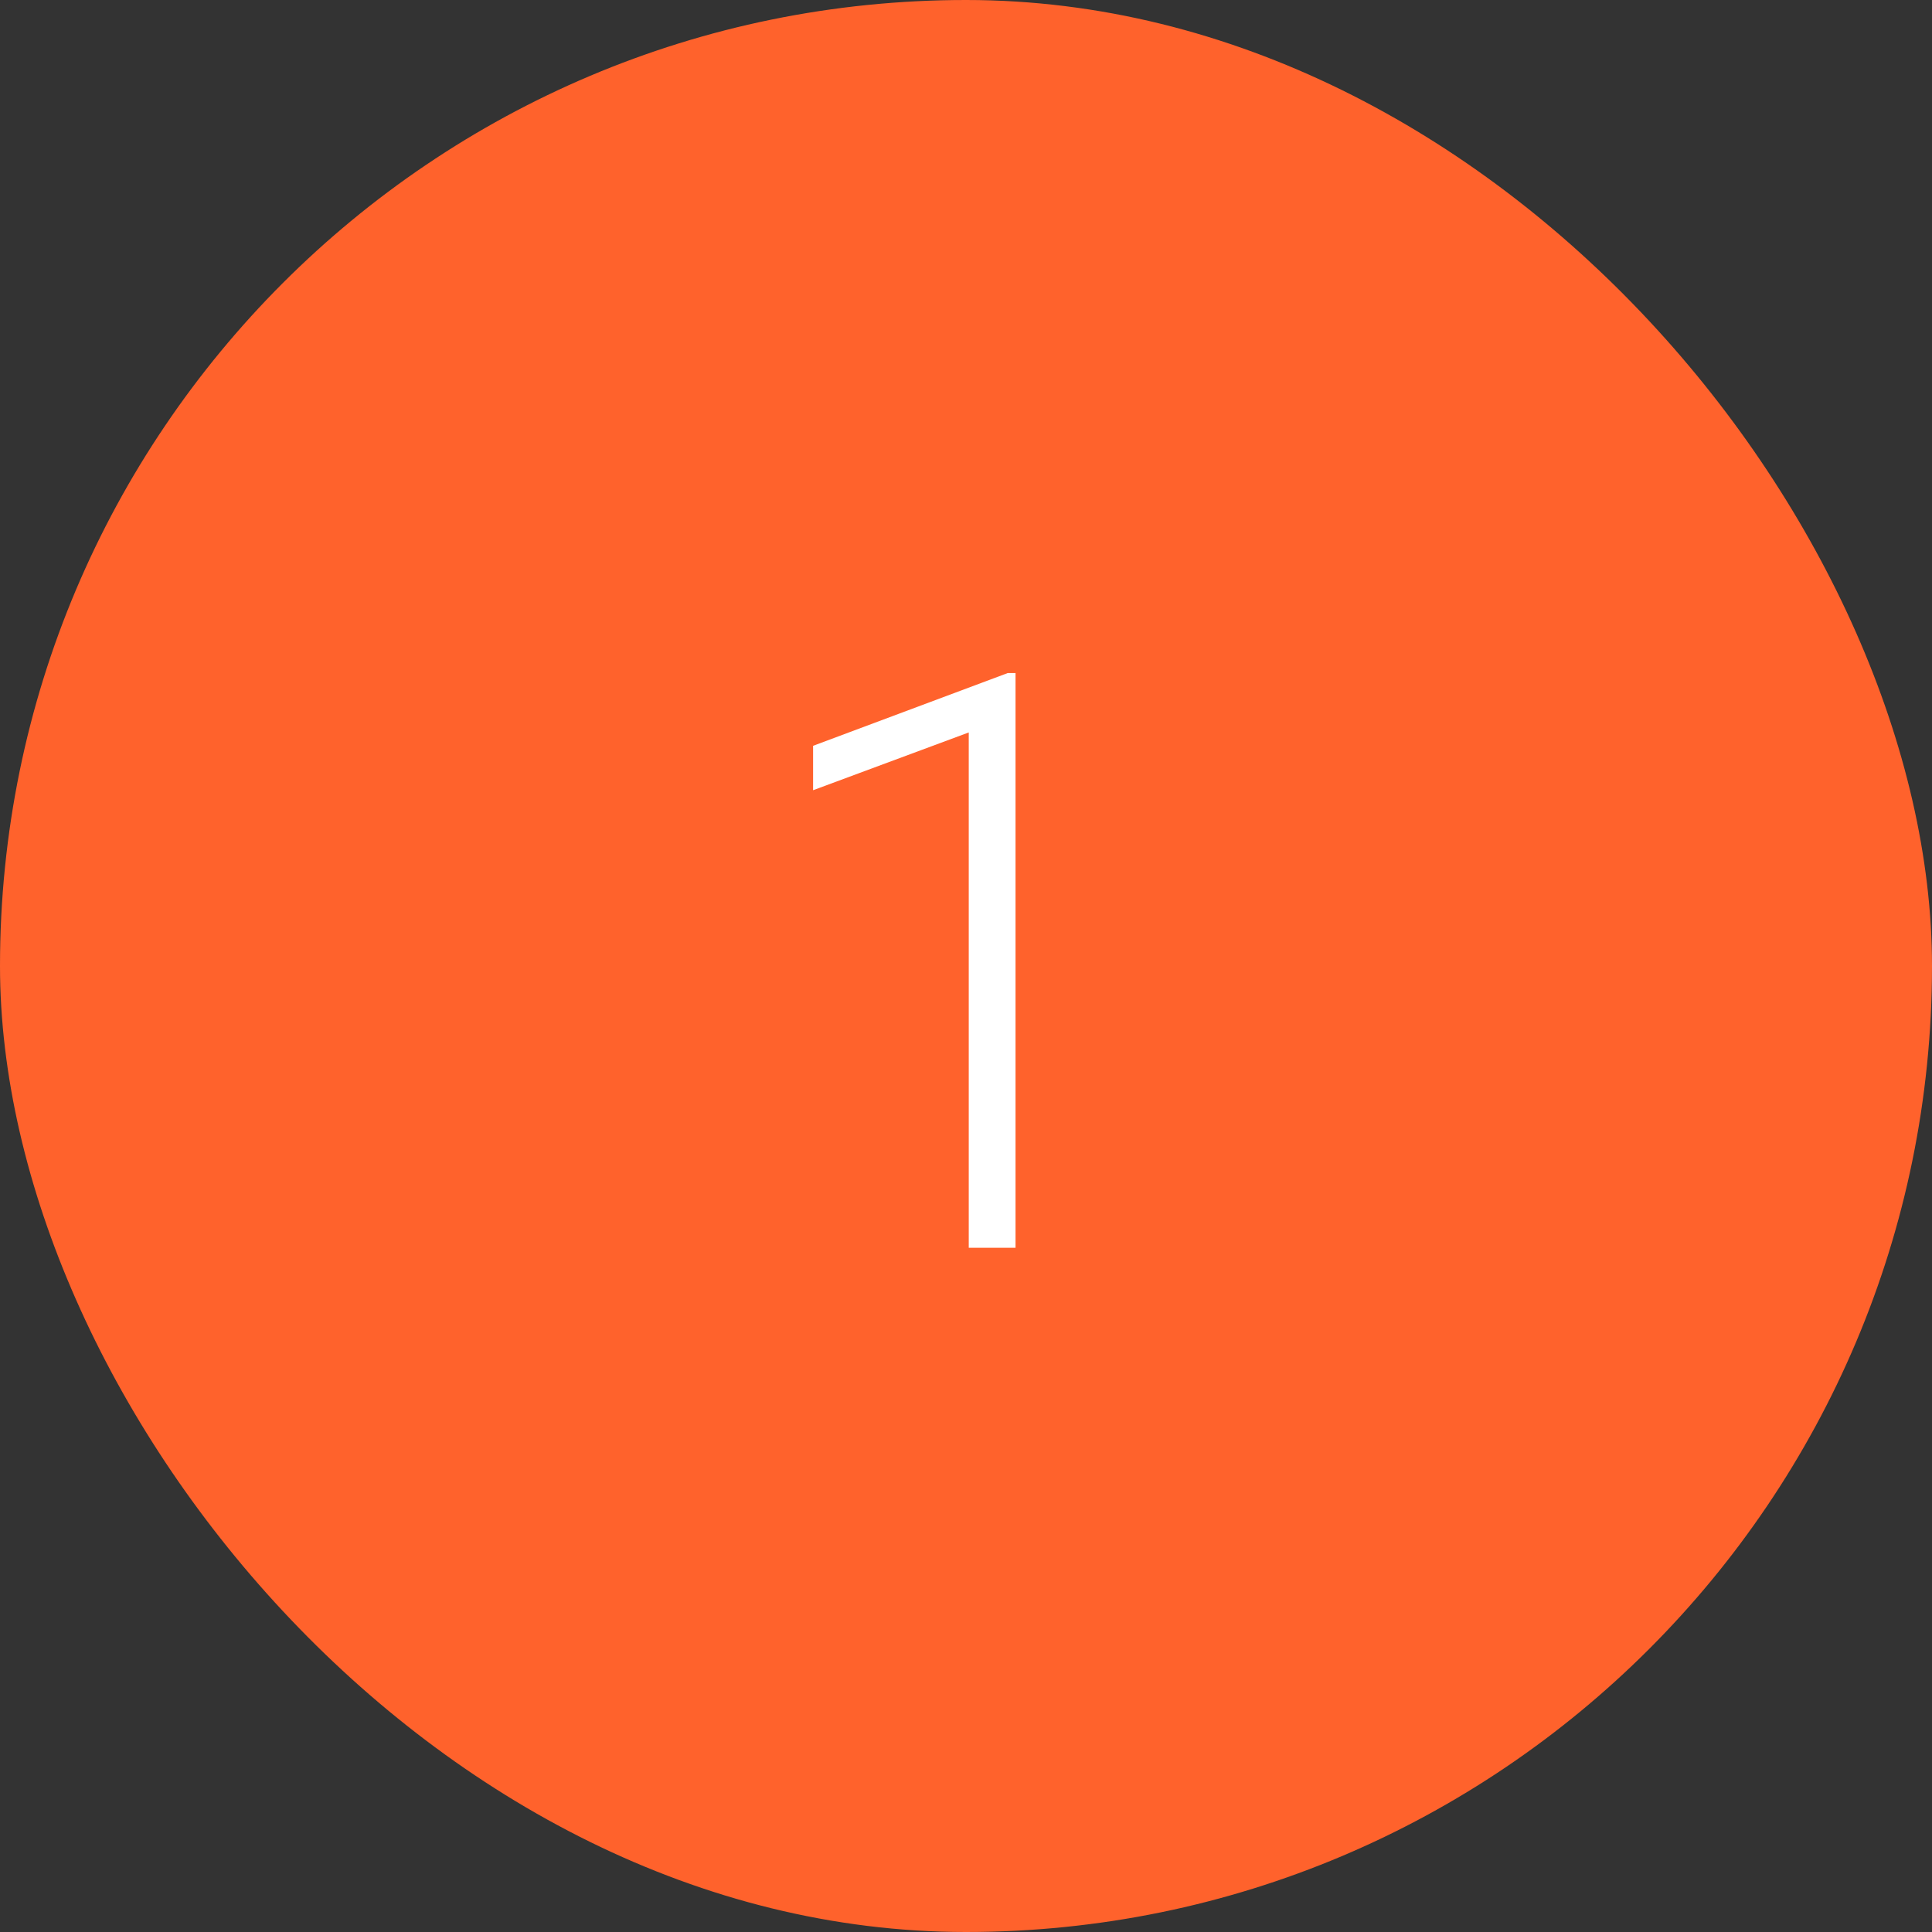 <svg width="96" height="96" viewBox="0 0 96 96" fill="none" xmlns="http://www.w3.org/2000/svg">
<rect x="0" y="0" width="96" height="96" fill="#333333" stroke="none"/>
<rect width="96" height="96" rx="48" fill="#FF622C"/>
<path d="M50.461 33.445V62H48.137V36.395L40.402 39.266V37.059L50.07 33.445H50.461Z" fill="white"/>
</svg>
